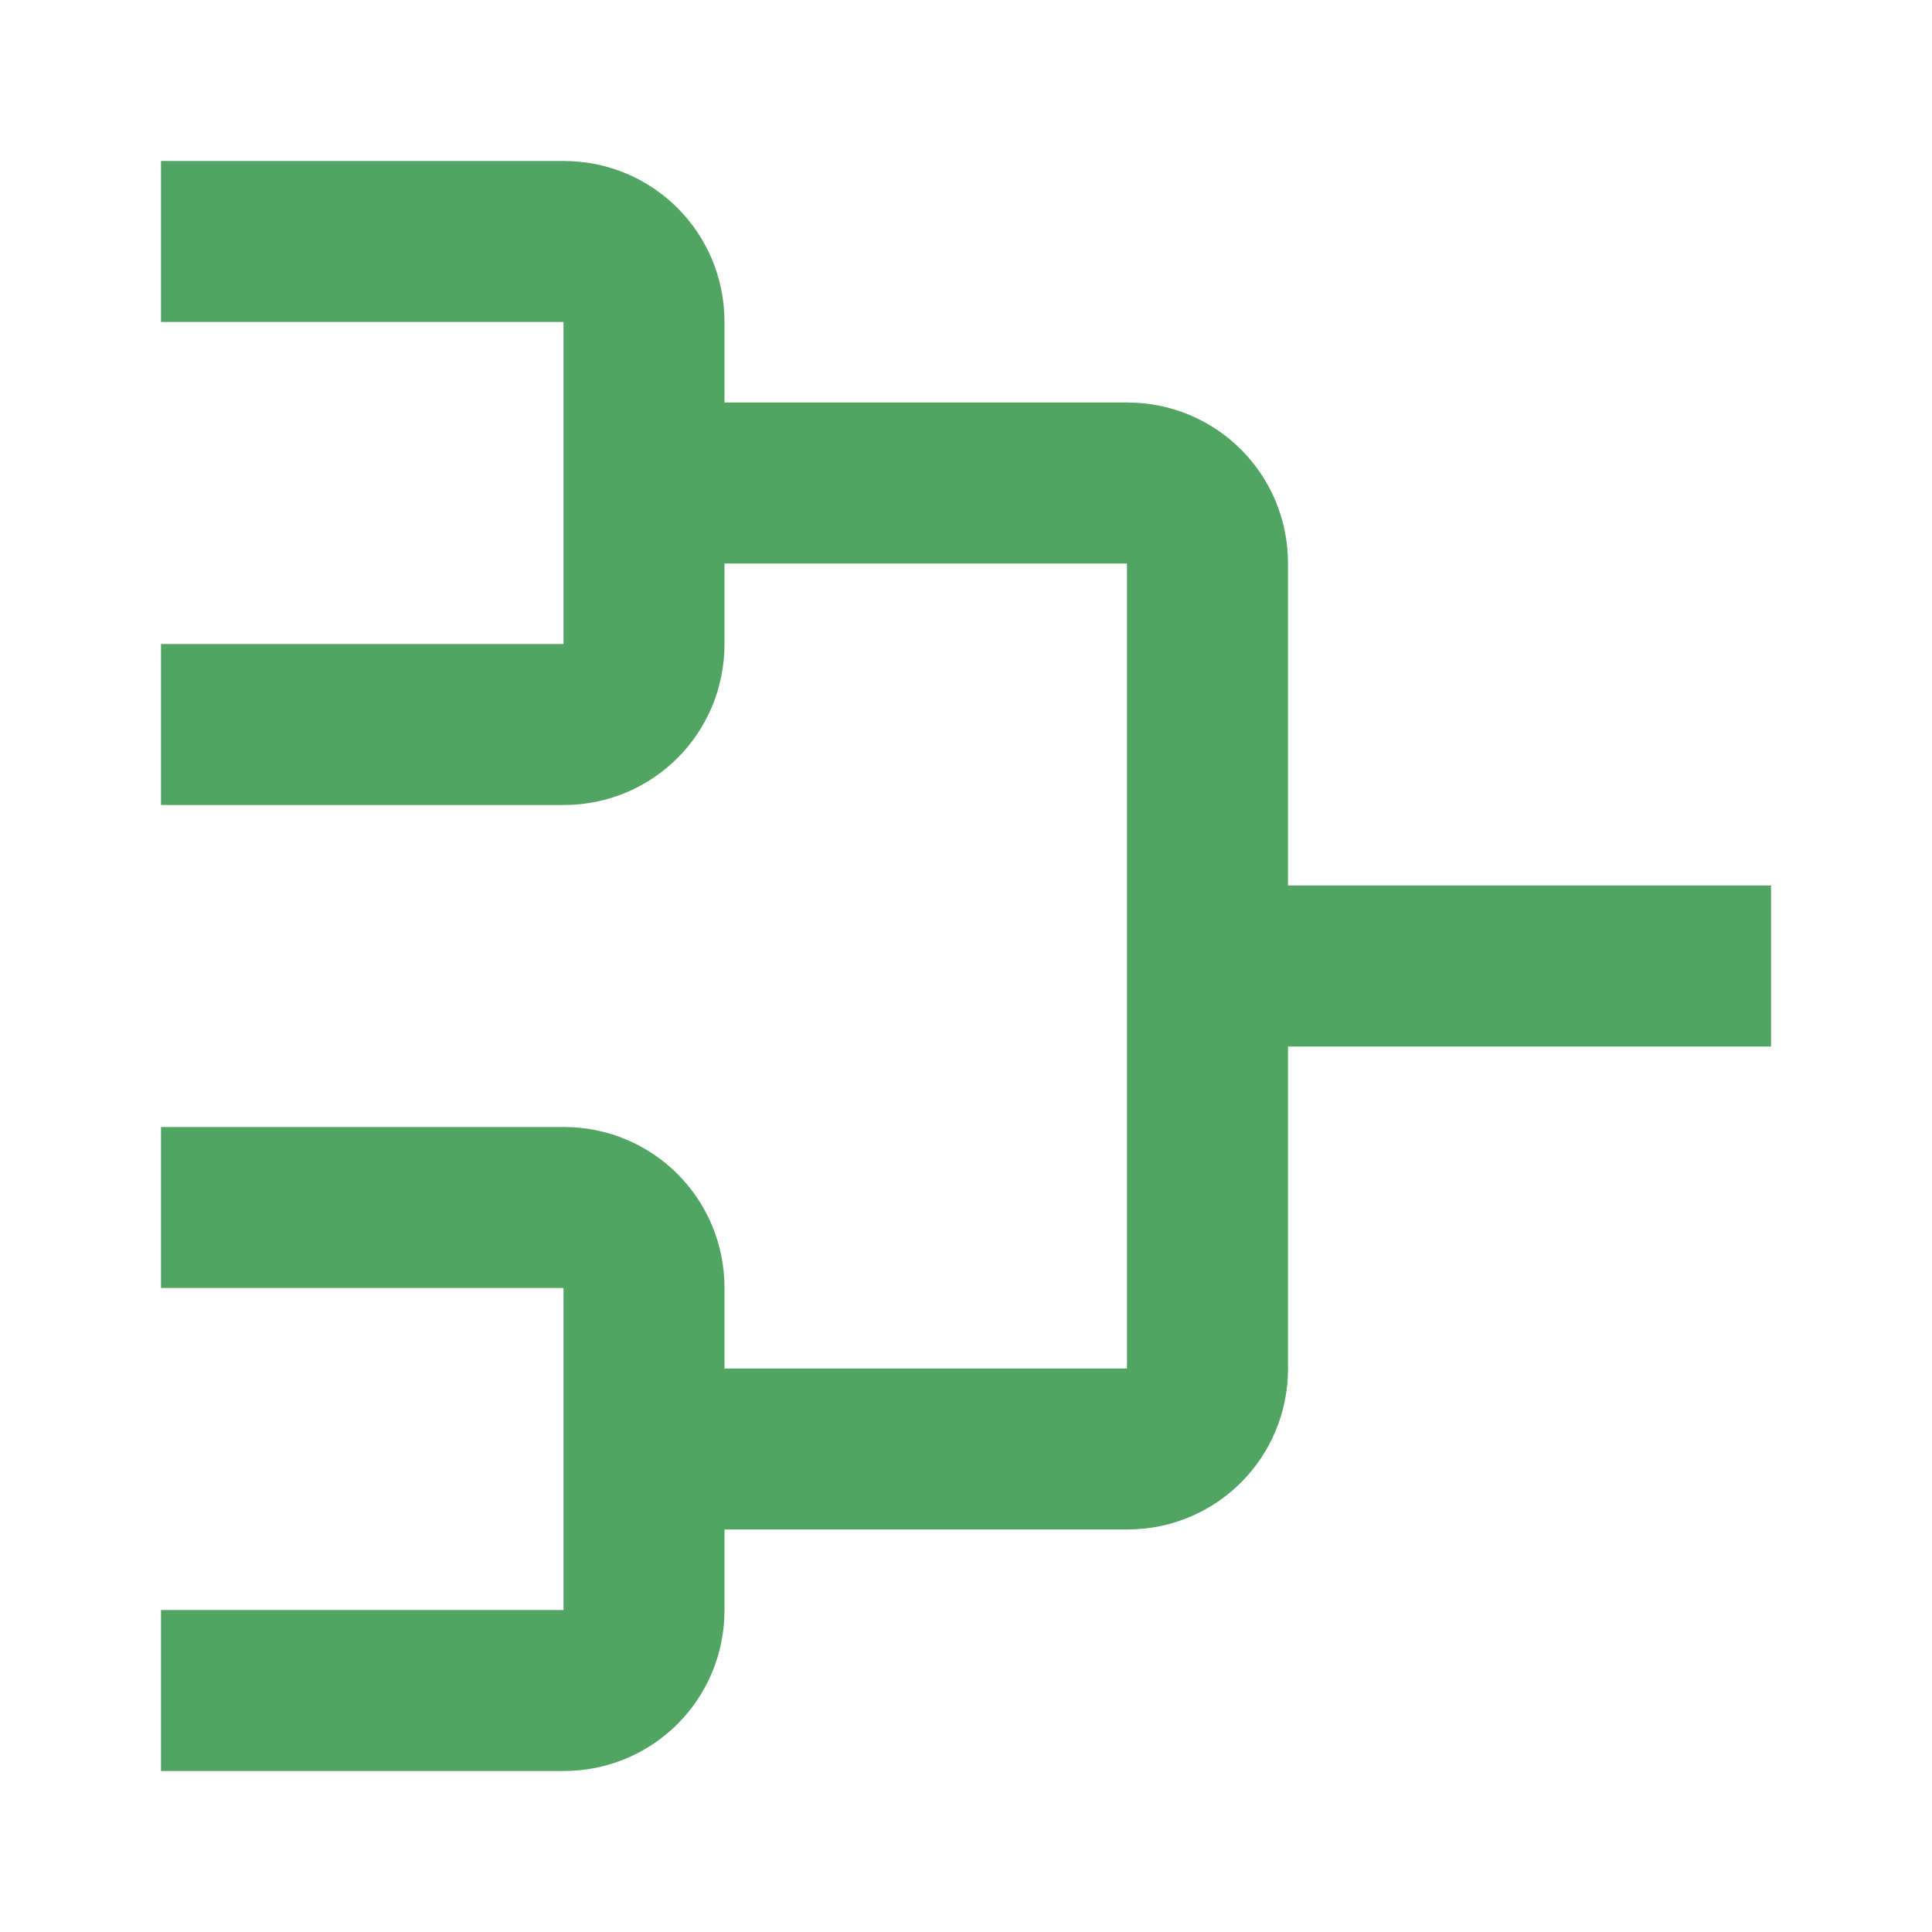 <svg xmlns="http://www.w3.org/2000/svg" width="40" height="40" viewBox="0 0 40 40" fill="none">
  <path d="M3.333 3.333V6.667H11.667V13.333H3.333V16.667H11.667C13.517 16.667 15 15.183 15 13.333V11.667H23.333V28.333H15V26.667C15 24.817 13.517 23.333 11.667 23.333H3.333V26.667H11.667V33.333H3.333V36.667H11.667C13.517 36.667 15 35.183 15 33.333V31.667H23.333C25.183 31.667 26.667 30.183 26.667 28.333V21.667H36.667V18.333H26.667V11.667C26.667 9.817 25.183 8.333 23.333 8.333H15V6.667C15 4.817 13.517 3.333 11.667 3.333H3.333Z" fill="#52A462"/>
</svg>